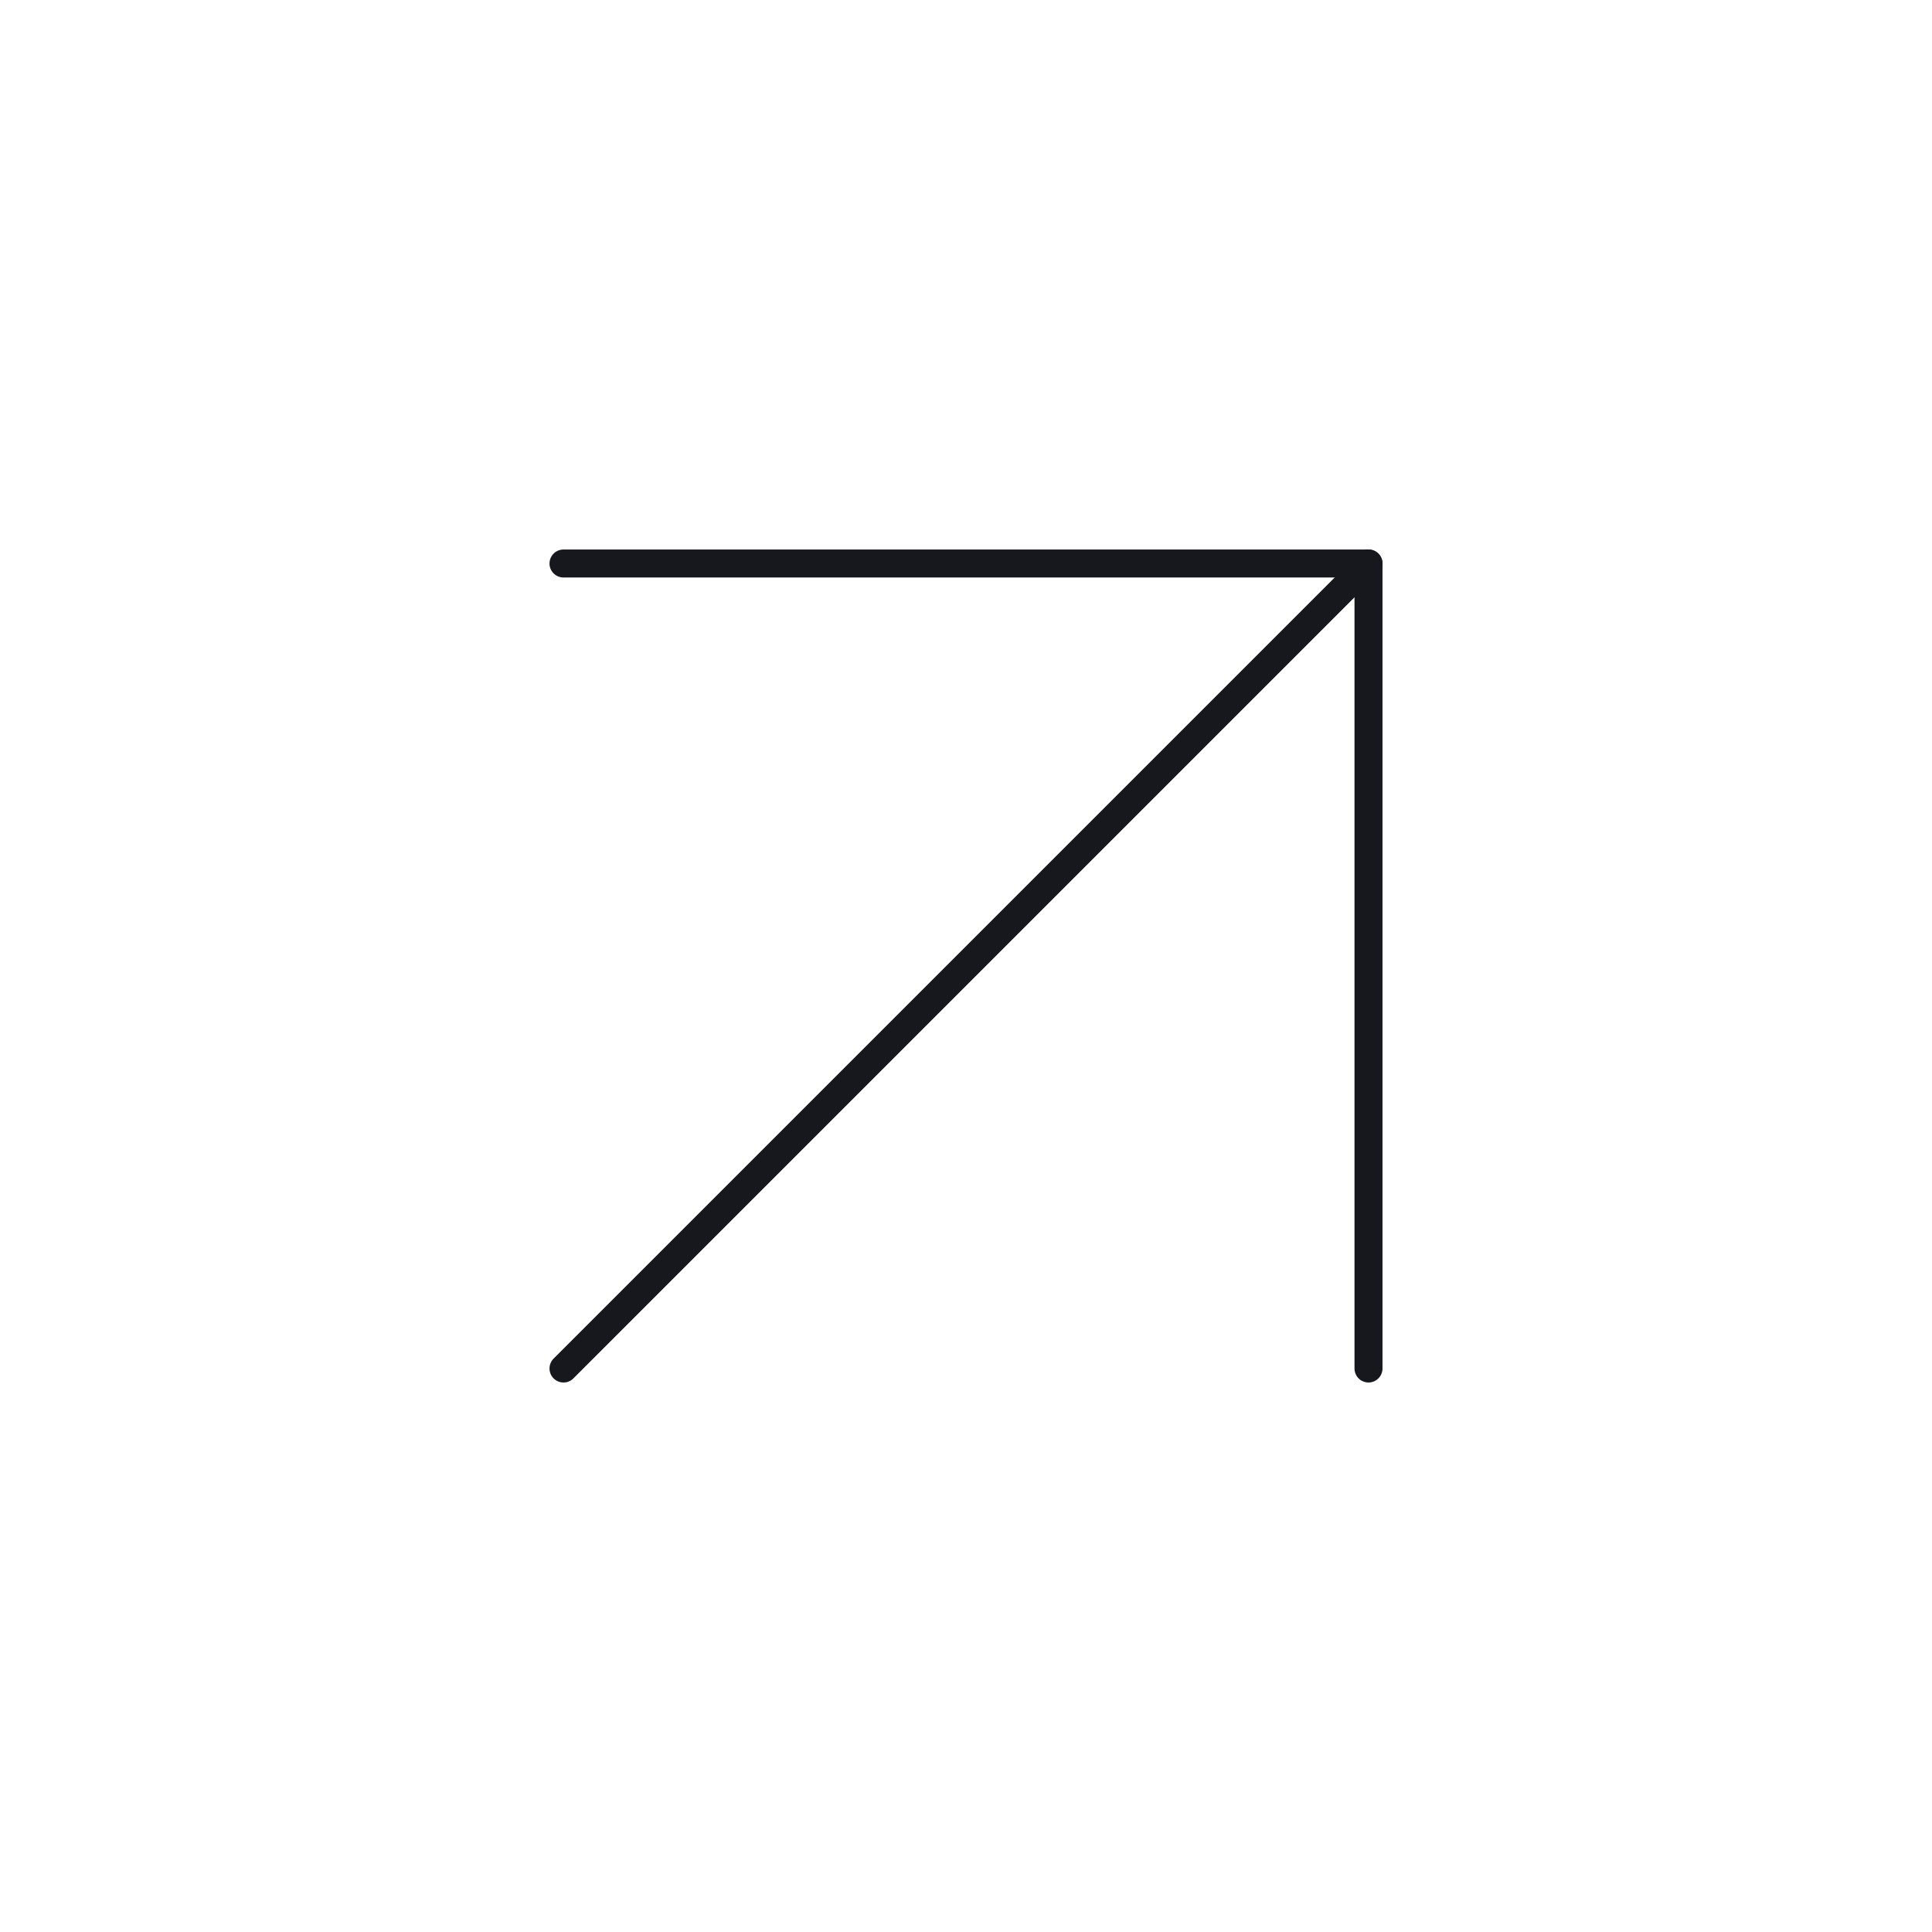 <?xml version="1.0" encoding="UTF-8"?> <svg xmlns="http://www.w3.org/2000/svg" width="138" height="138" viewBox="0 0 138 138" fill="none"><path d="M40.25 97.75L97.75 40.25" stroke="#17171E" stroke-width="2" stroke-linecap="round" stroke-linejoin="round"></path><path d="M40.25 40.25H97.75V97.75" stroke="#17171E" stroke-width="2" stroke-linecap="round" stroke-linejoin="round"></path></svg> 